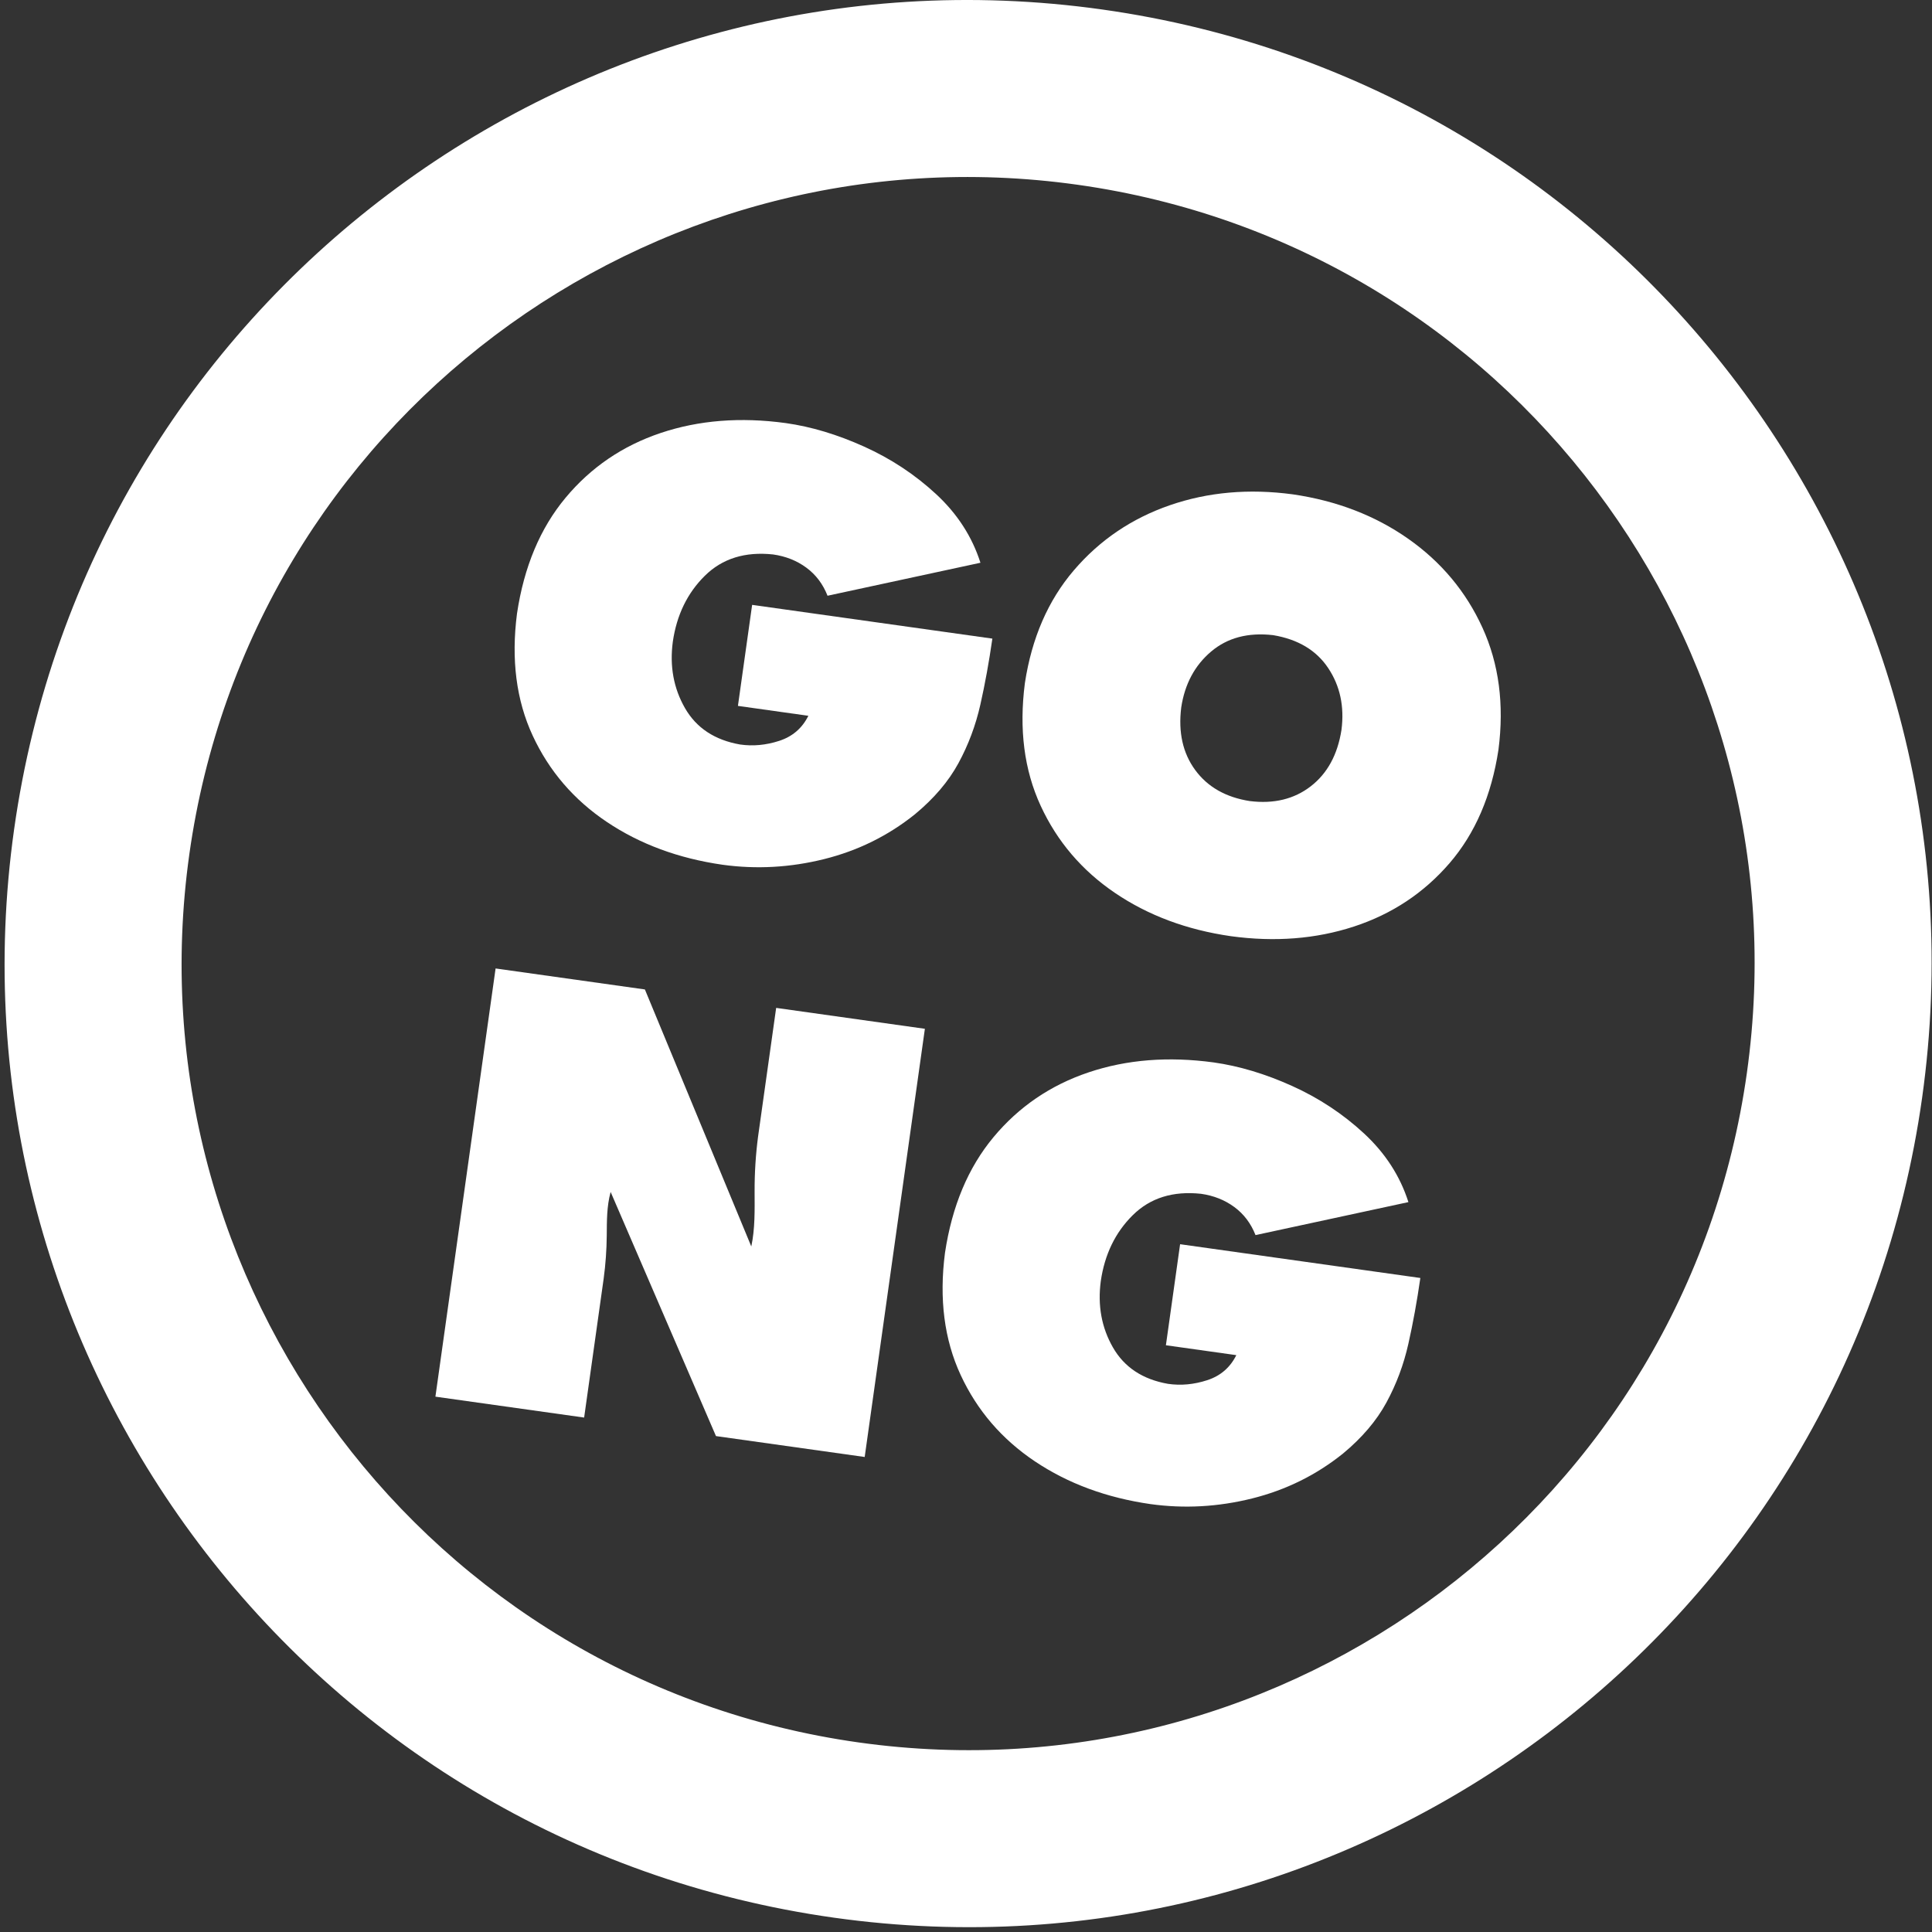 <svg xmlns="http://www.w3.org/2000/svg" width="287" height="287" viewBox="0 0 287 287" fill="none"><rect x="0" y="0" width="287" height="287" fill="#333333" stroke="none"/><path fill-rule="evenodd" clip-rule="evenodd" d="M163.733 1.41C242.006 12.411 296.535 84.783 285.534 163.059C274.532 241.335 202.166 295.874 123.892 284.874C45.62 273.873 -8.91 201.501 2.092 123.226C13.093 44.95 85.46 -9.59 163.733 1.41ZM160.074 27.445C96.183 18.466 37.109 62.984 28.128 126.884C19.145 190.784 63.661 249.861 127.551 258.84C191.442 267.819 250.516 223.3 259.499 159.4C268.479 95.5 223.965 36.424 160.074 27.445Z" fill="white"></path><path fill-rule="evenodd" clip-rule="evenodd" d="M64.681 207.475L73.621 143.866L95.798 146.983L111.606 185.163C112.168 182.528 112.107 179.777 112.097 177.006C112.087 174.235 112.261 171.497 112.618 168.789L115.299 149.723L137.392 152.828L128.451 216.436L106.358 213.331L90.711 177.065C90.121 179.211 90.153 181.403 90.133 183.543C90.113 185.685 89.962 187.807 89.679 189.91L86.774 210.579L64.681 207.475Z" fill="white"></path><path fill-rule="evenodd" clip-rule="evenodd" d="M175.305 184.829L210.993 189.845C210.498 193.293 209.904 196.559 209.21 199.641C208.517 202.724 207.433 205.621 205.959 208.336C204.485 211.052 202.331 213.582 199.497 215.931C195.518 219.125 191.016 221.347 185.988 222.599C180.96 223.851 175.934 224.13 170.911 223.436C164.373 222.495 158.648 220.378 153.734 217.085C148.821 213.793 145.146 209.517 142.707 204.258C140.268 198.999 139.492 192.95 140.378 186.112C141.42 179.175 143.821 173.448 147.583 168.928C151.346 164.408 156.057 161.199 161.717 159.297C167.376 157.396 173.571 156.907 180.305 157.826C184.077 158.357 187.958 159.522 191.947 161.322C195.936 163.123 199.503 165.479 202.647 168.394C205.791 171.308 207.983 174.701 209.221 178.574L186.508 183.474C185.825 181.738 184.777 180.349 183.361 179.306C181.947 178.263 180.3 177.608 178.422 177.341C174.252 176.893 170.869 177.95 168.276 180.511C165.682 183.074 164.098 186.34 163.523 190.31C163.038 193.942 163.642 197.227 165.331 200.168C167.02 203.111 169.745 204.911 173.508 205.571C175.415 205.85 177.355 205.67 179.326 205.031C181.298 204.393 182.741 203.152 183.656 201.308L173.196 199.838L175.305 184.829Z" fill="white"></path><path fill-rule="evenodd" clip-rule="evenodd" d="M111.73 89.853L147.417 94.867C146.923 98.317 146.329 101.583 145.635 104.665C144.941 107.747 143.857 110.645 142.383 113.359C140.908 116.075 138.756 118.606 135.921 120.954C131.943 124.149 127.44 126.371 122.412 127.623C117.385 128.873 112.358 129.152 107.336 128.459C100.797 127.519 95.073 125.402 90.159 122.109C85.246 118.816 81.571 114.54 79.132 109.28C76.692 104.022 75.917 97.973 76.802 91.134C77.843 84.198 80.245 78.47 84.008 73.951C87.77 69.432 92.481 66.221 98.14 64.321C103.801 62.42 109.996 61.929 116.729 62.85C120.501 63.38 124.382 64.546 128.371 66.346C132.361 68.146 135.928 70.503 139.072 73.417C142.216 76.33 144.407 79.724 145.646 83.597L122.931 88.497C122.249 86.761 121.2 85.372 119.786 84.329C118.371 83.287 116.725 82.632 114.846 82.364C110.676 81.916 107.293 82.974 104.701 85.535C102.107 88.097 100.522 91.362 99.947 95.333C99.463 98.966 100.066 102.251 101.755 105.192C103.444 108.133 106.171 109.935 109.933 110.595C111.84 110.873 113.78 110.694 115.751 110.055C117.723 109.416 119.166 108.174 120.082 106.331L109.62 104.861L111.73 89.853Z" fill="white"></path><path fill-rule="evenodd" clip-rule="evenodd" d="M192.059 73.437C198.57 74.389 204.28 76.588 209.188 80.033C214.096 83.478 217.775 87.883 220.222 93.247C222.671 98.612 223.464 104.652 222.598 111.365C221.563 118.186 219.139 123.807 215.327 128.23C211.512 132.651 206.781 135.788 201.131 137.637C195.479 139.486 189.38 139.964 182.834 139.07C176.293 138.126 170.563 135.986 165.64 132.65C160.719 129.314 157.034 124.995 154.589 119.693C152.142 114.393 151.361 108.32 152.247 101.478C153.265 94.786 155.691 89.198 159.524 84.717C163.357 80.234 168.107 77.015 173.774 75.055C179.441 73.097 185.536 72.557 192.059 73.437ZM189.119 94.351C185.397 93.925 182.324 94.741 179.899 96.799C177.474 98.859 175.998 101.621 175.473 105.087C175.014 108.781 175.707 111.884 177.554 114.396C179.401 116.908 182.102 118.443 185.655 118.999C189.223 119.443 192.241 118.712 194.709 116.807C197.178 114.902 198.7 112.109 199.276 108.432C199.727 104.955 199.071 101.893 197.307 99.246C195.544 96.599 192.814 94.968 189.119 94.351Z" fill="white"></path></svg>
